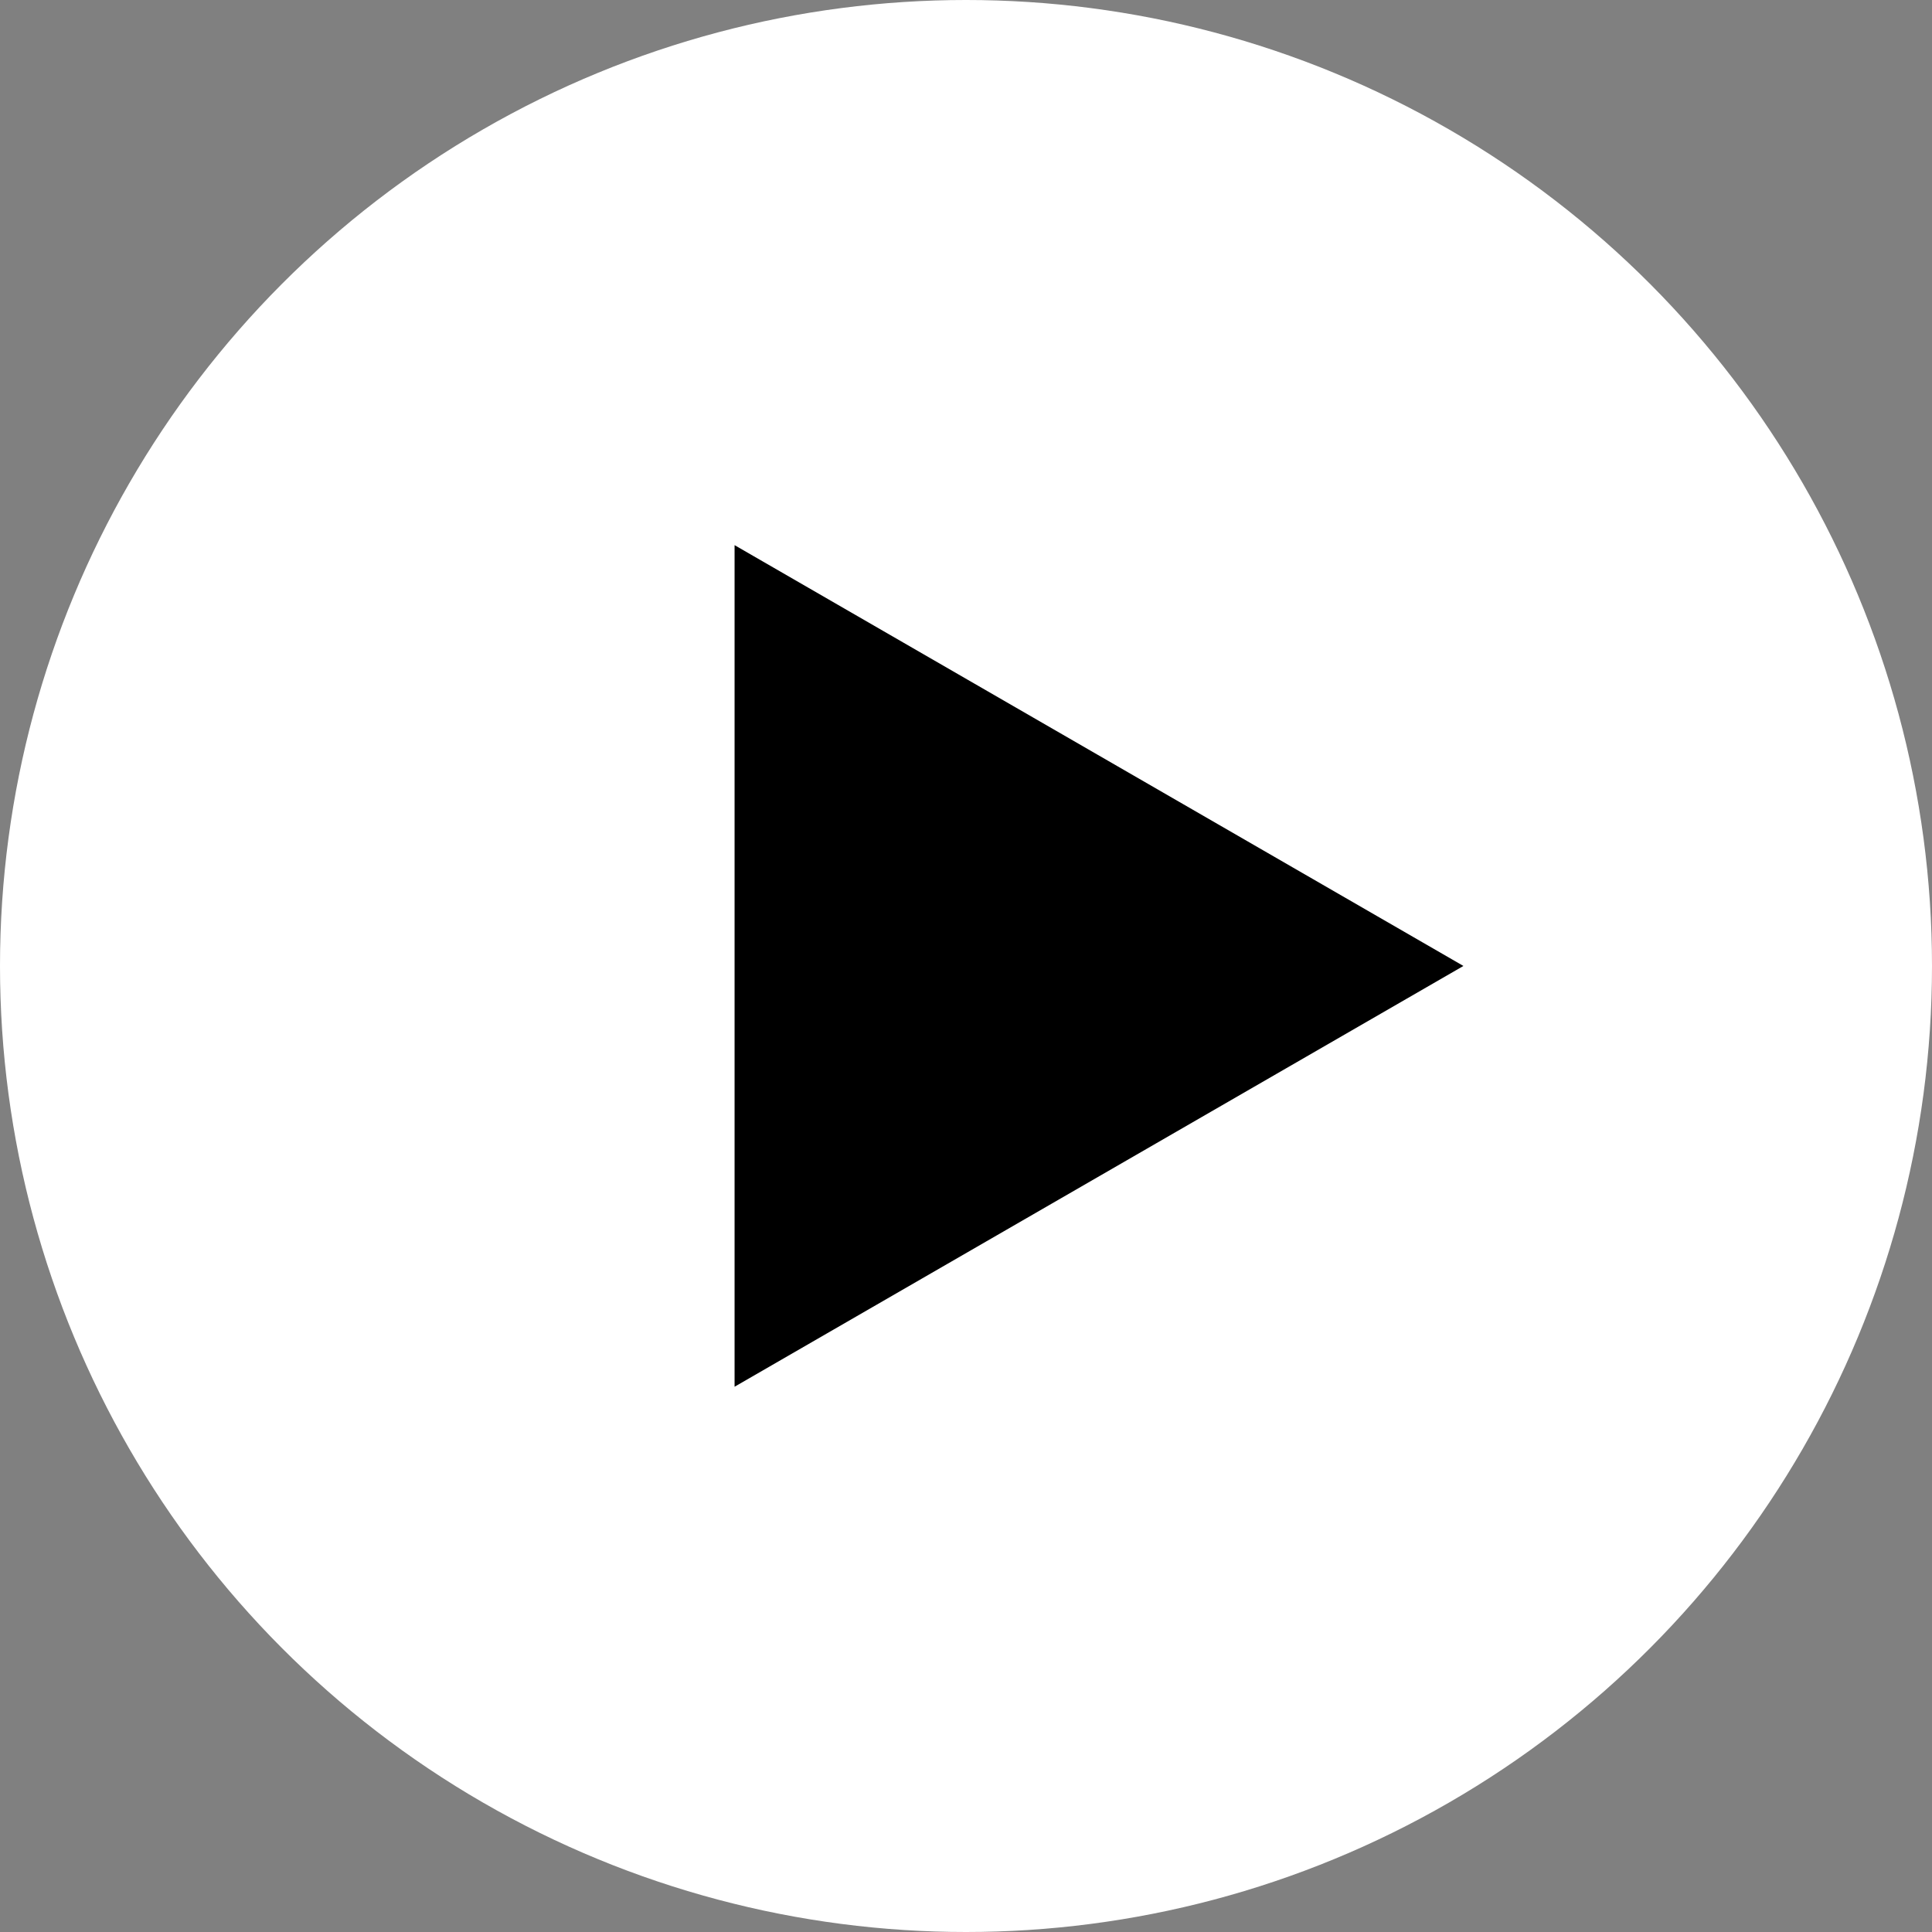 <?xml version="1.0" encoding="UTF-8"?> <svg xmlns="http://www.w3.org/2000/svg" width="84" height="84" viewBox="0 0 84 84" fill="none"><rect x="0" y="0" width="84" height="84" fill="#808080" stroke="none"/> <circle cx="42" cy="42" r="42" fill="white"></circle> <path d="M31.938 23.702L63.627 41.998L31.938 60.293L31.938 23.702Z" fill="black"></path> </svg> 